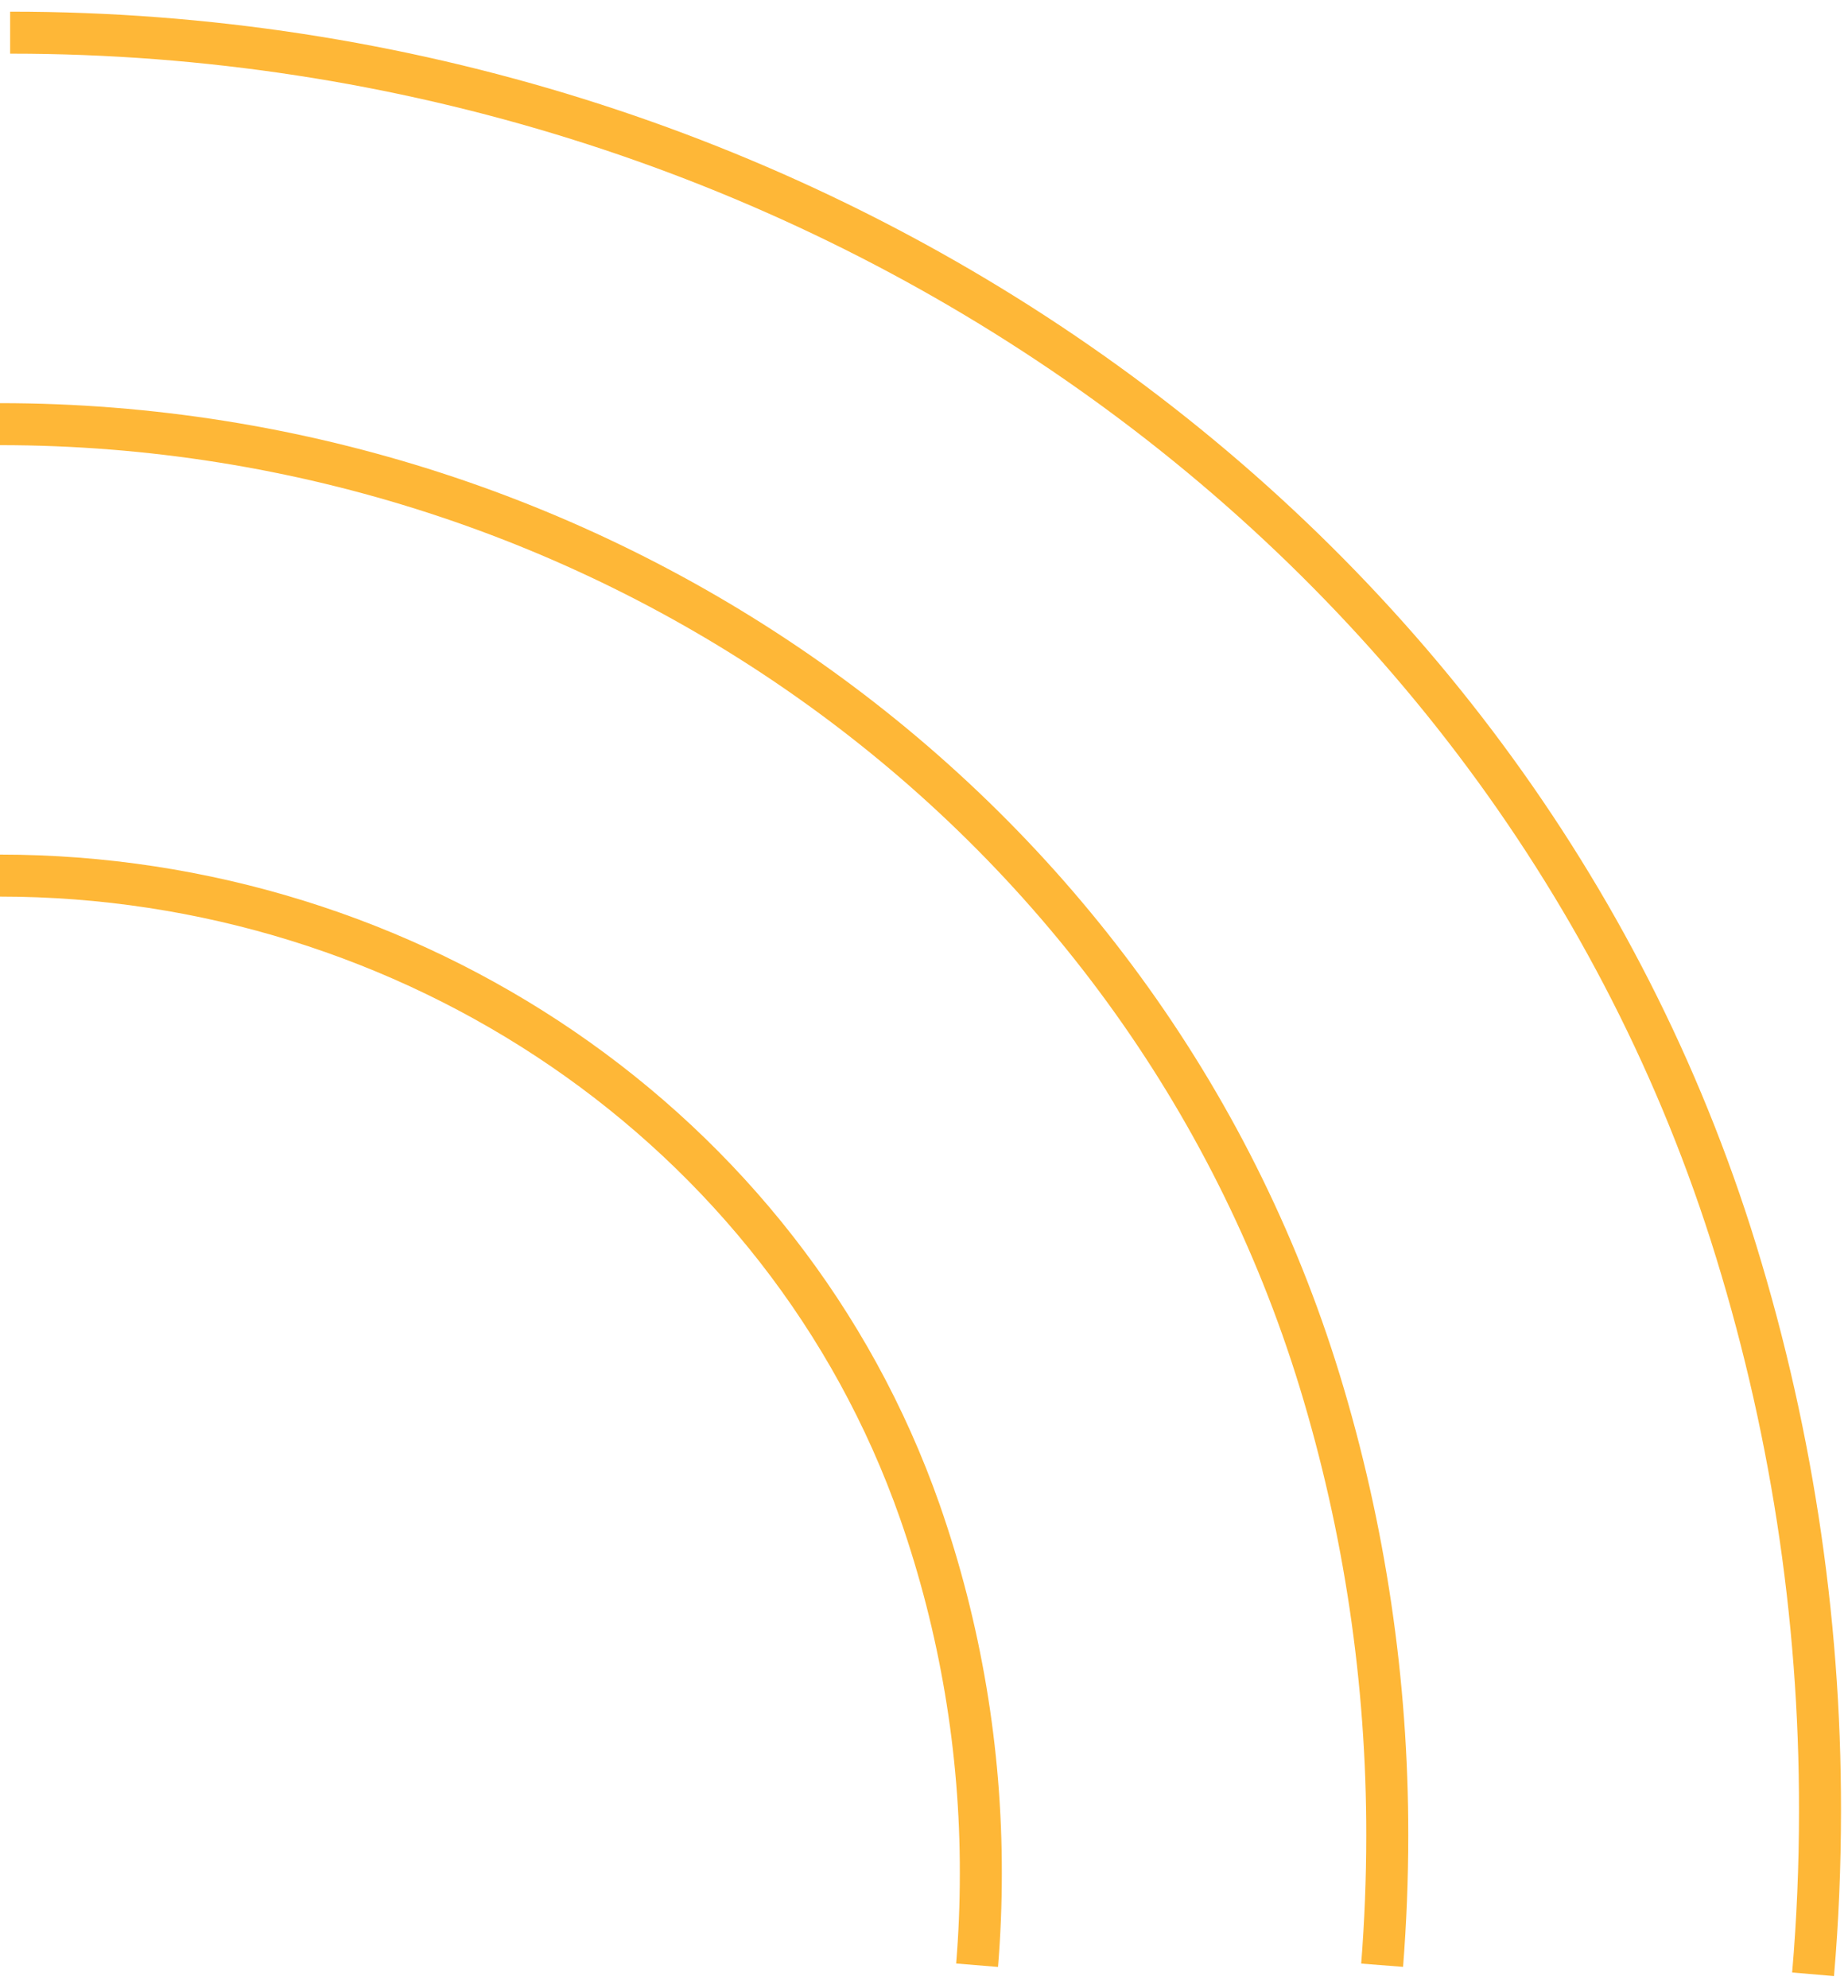 <?xml version="1.0" encoding="UTF-8"?> <svg xmlns="http://www.w3.org/2000/svg" width="132" height="142" viewBox="0 0 132 142" fill="none"><path d="M129.505 141C129.835 137.161 130 133.259 130 129.325C130.022 115.359 127.872 101.469 123.621 88.12C107.144 36.62 56.629 2.333 0.807 2.333H0.723" stroke="#FEB737" stroke-width="3" stroke-miterlimit="10"></path><path d="M98.724 140.353C98.962 137.309 99.09 134.209 99.09 131.087C99.102 120.095 97.478 109.163 94.27 98.649C81.715 57.629 42.901 30.292 0 30.292" stroke="#FEB737" stroke-width="3" stroke-miterlimit="10"></path><path d="M69.792 140.353C69.97 138.194 70.059 136.009 70.059 133.799C70.074 125.002 68.603 116.266 65.707 107.959C56.039 80.388 29.222 62.533 0 62.533" stroke="#FEB737" stroke-width="3" stroke-miterlimit="10"></path></svg> 
